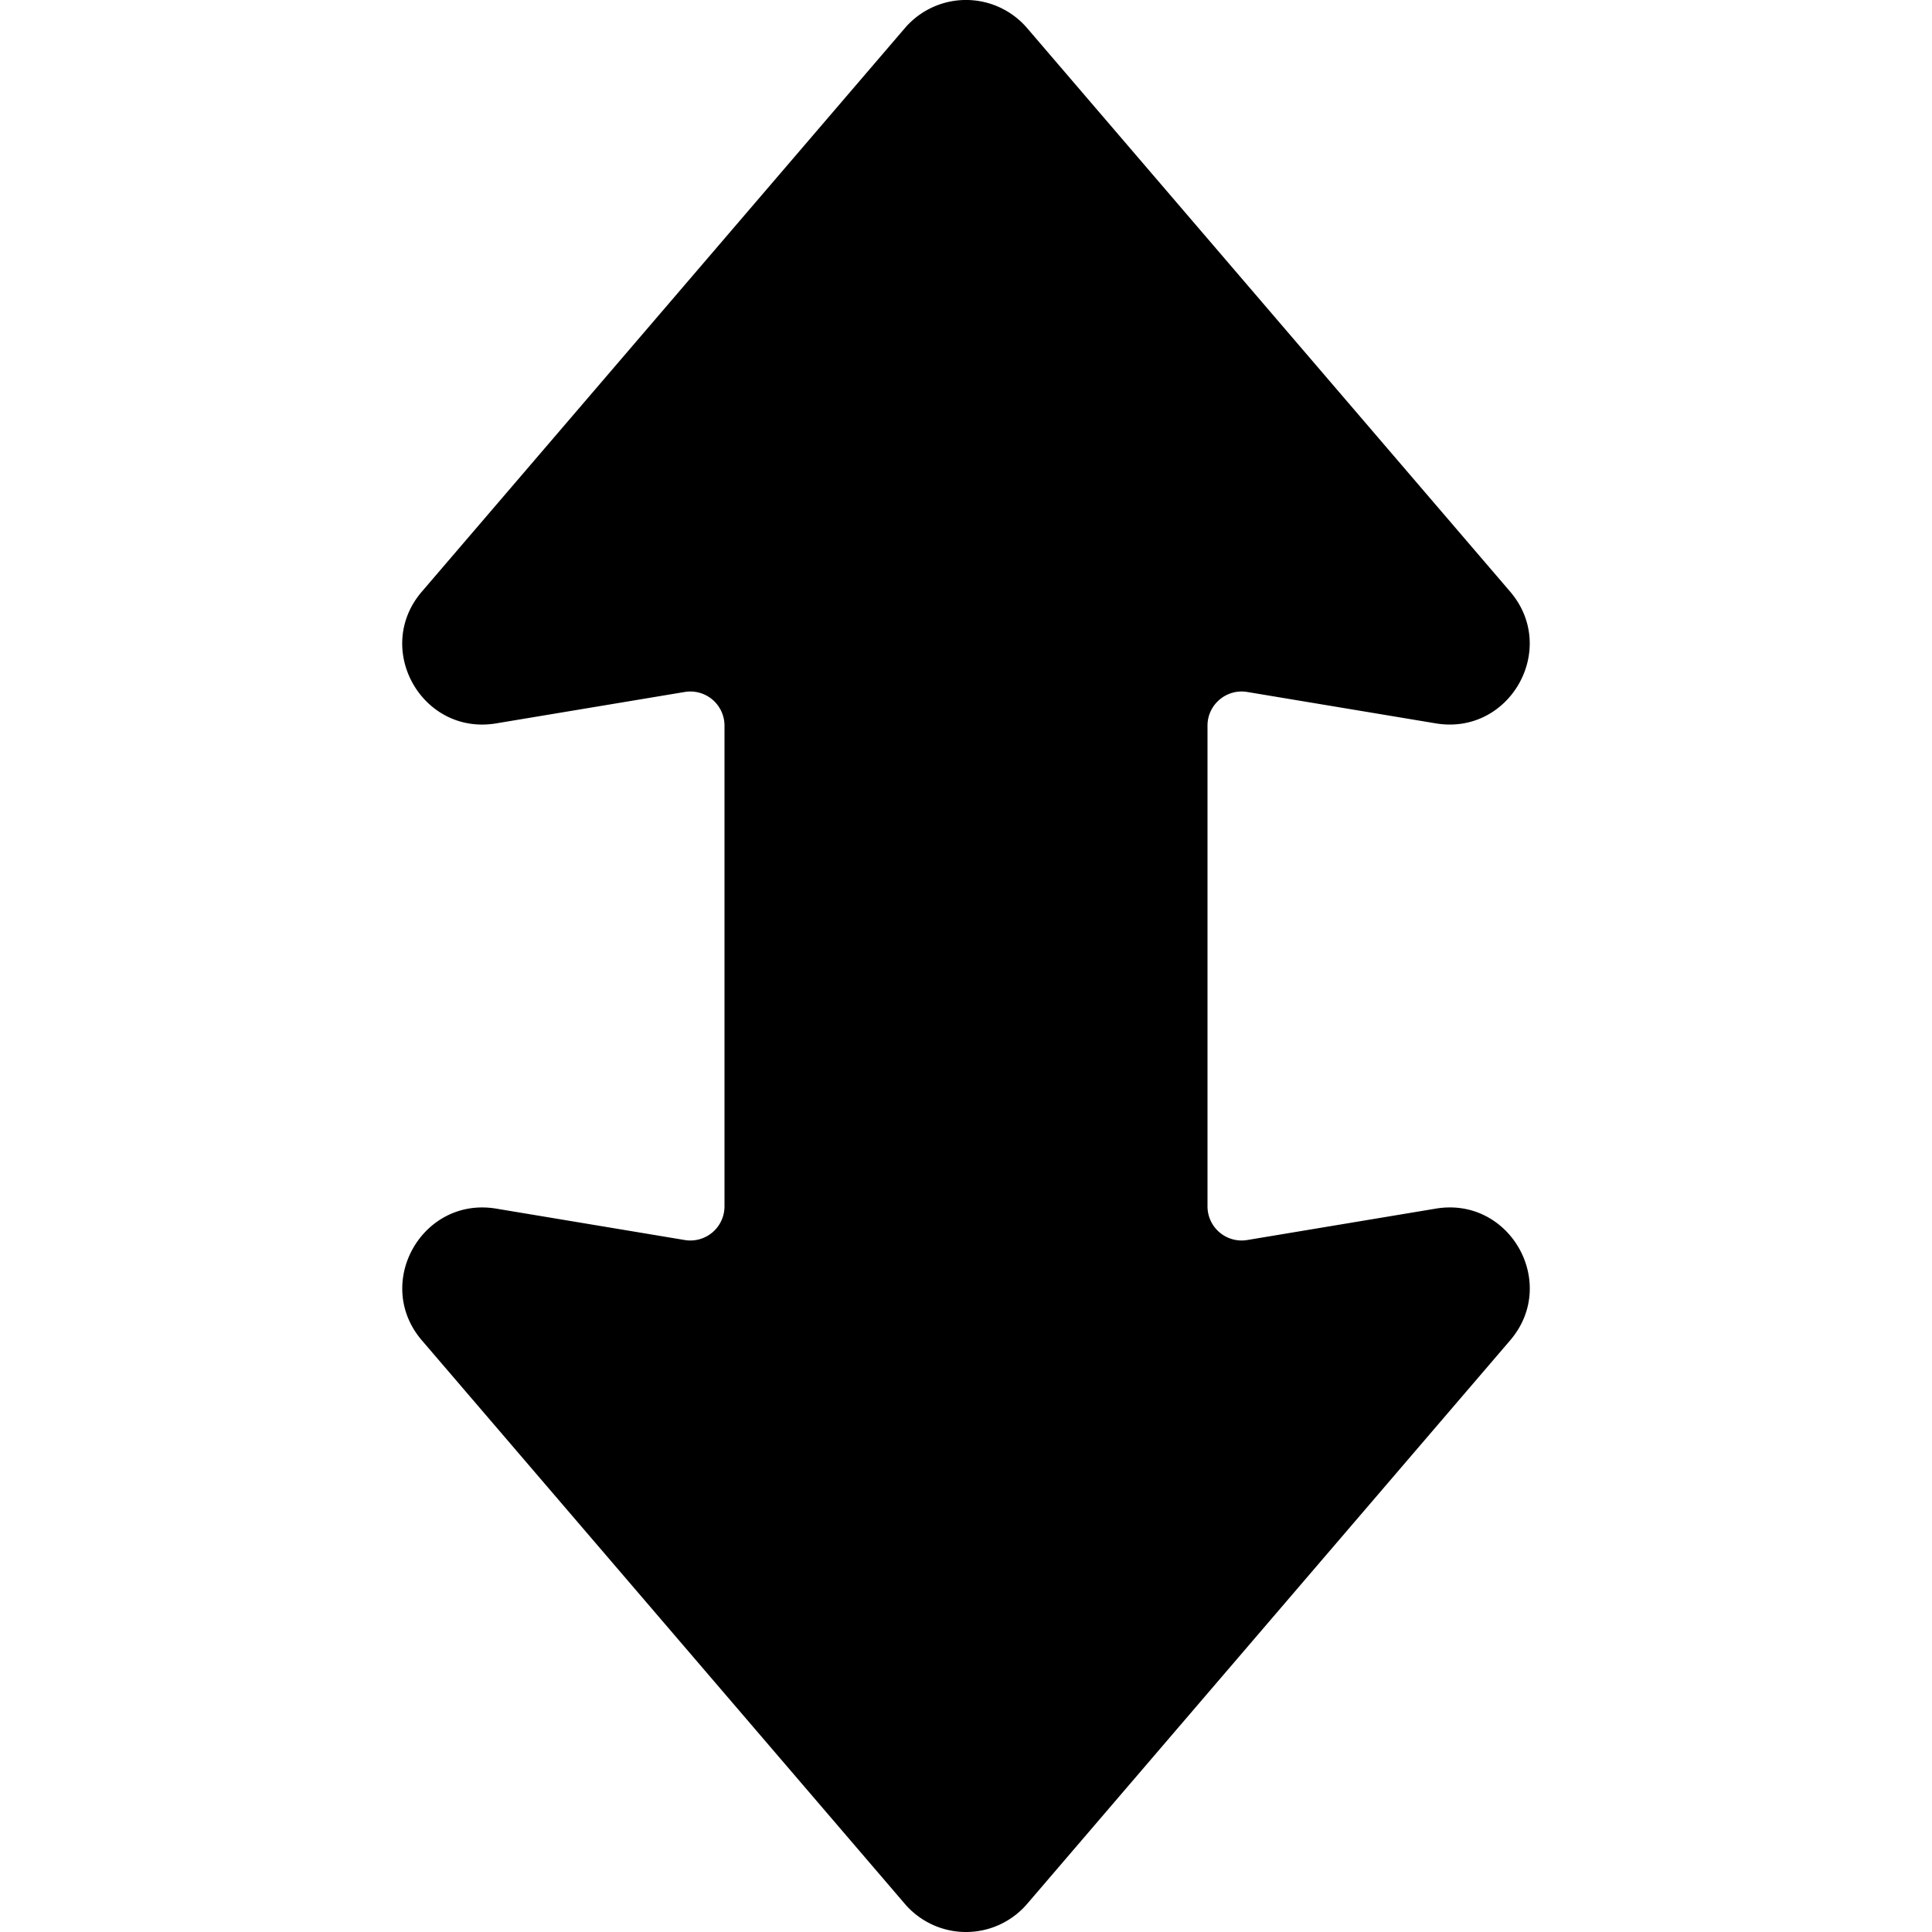 <svg xmlns="http://www.w3.org/2000/svg" width="512" height="512" viewBox="0 0 24 24" style="enable-background:new 0 0 512 512" xml:space="preserve"><path d="M12.023 0a1 1 0 0 0-.783.35l-6 7c-.607.709.003 1.79.924 1.636l2.342-.39A.424.424 0 0 1 9 9.014v5.972a.424.424 0 0 1-.494.418l-2.342-.39c-.92-.153-1.53.927-.924 1.636l6 7a1 1 0 0 0 1.52 0l6-7c.607-.709-.003-1.79-.924-1.636l-2.342.39a.424.424 0 0 1-.494-.418V9.014c0-.262.236-.461.494-.418l2.342.39c.92.153 1.53-.927.924-1.636l-6-7a1 1 0 0 0-.737-.35z" paint-order="fill markers stroke" data-original="#000000"></path></svg>